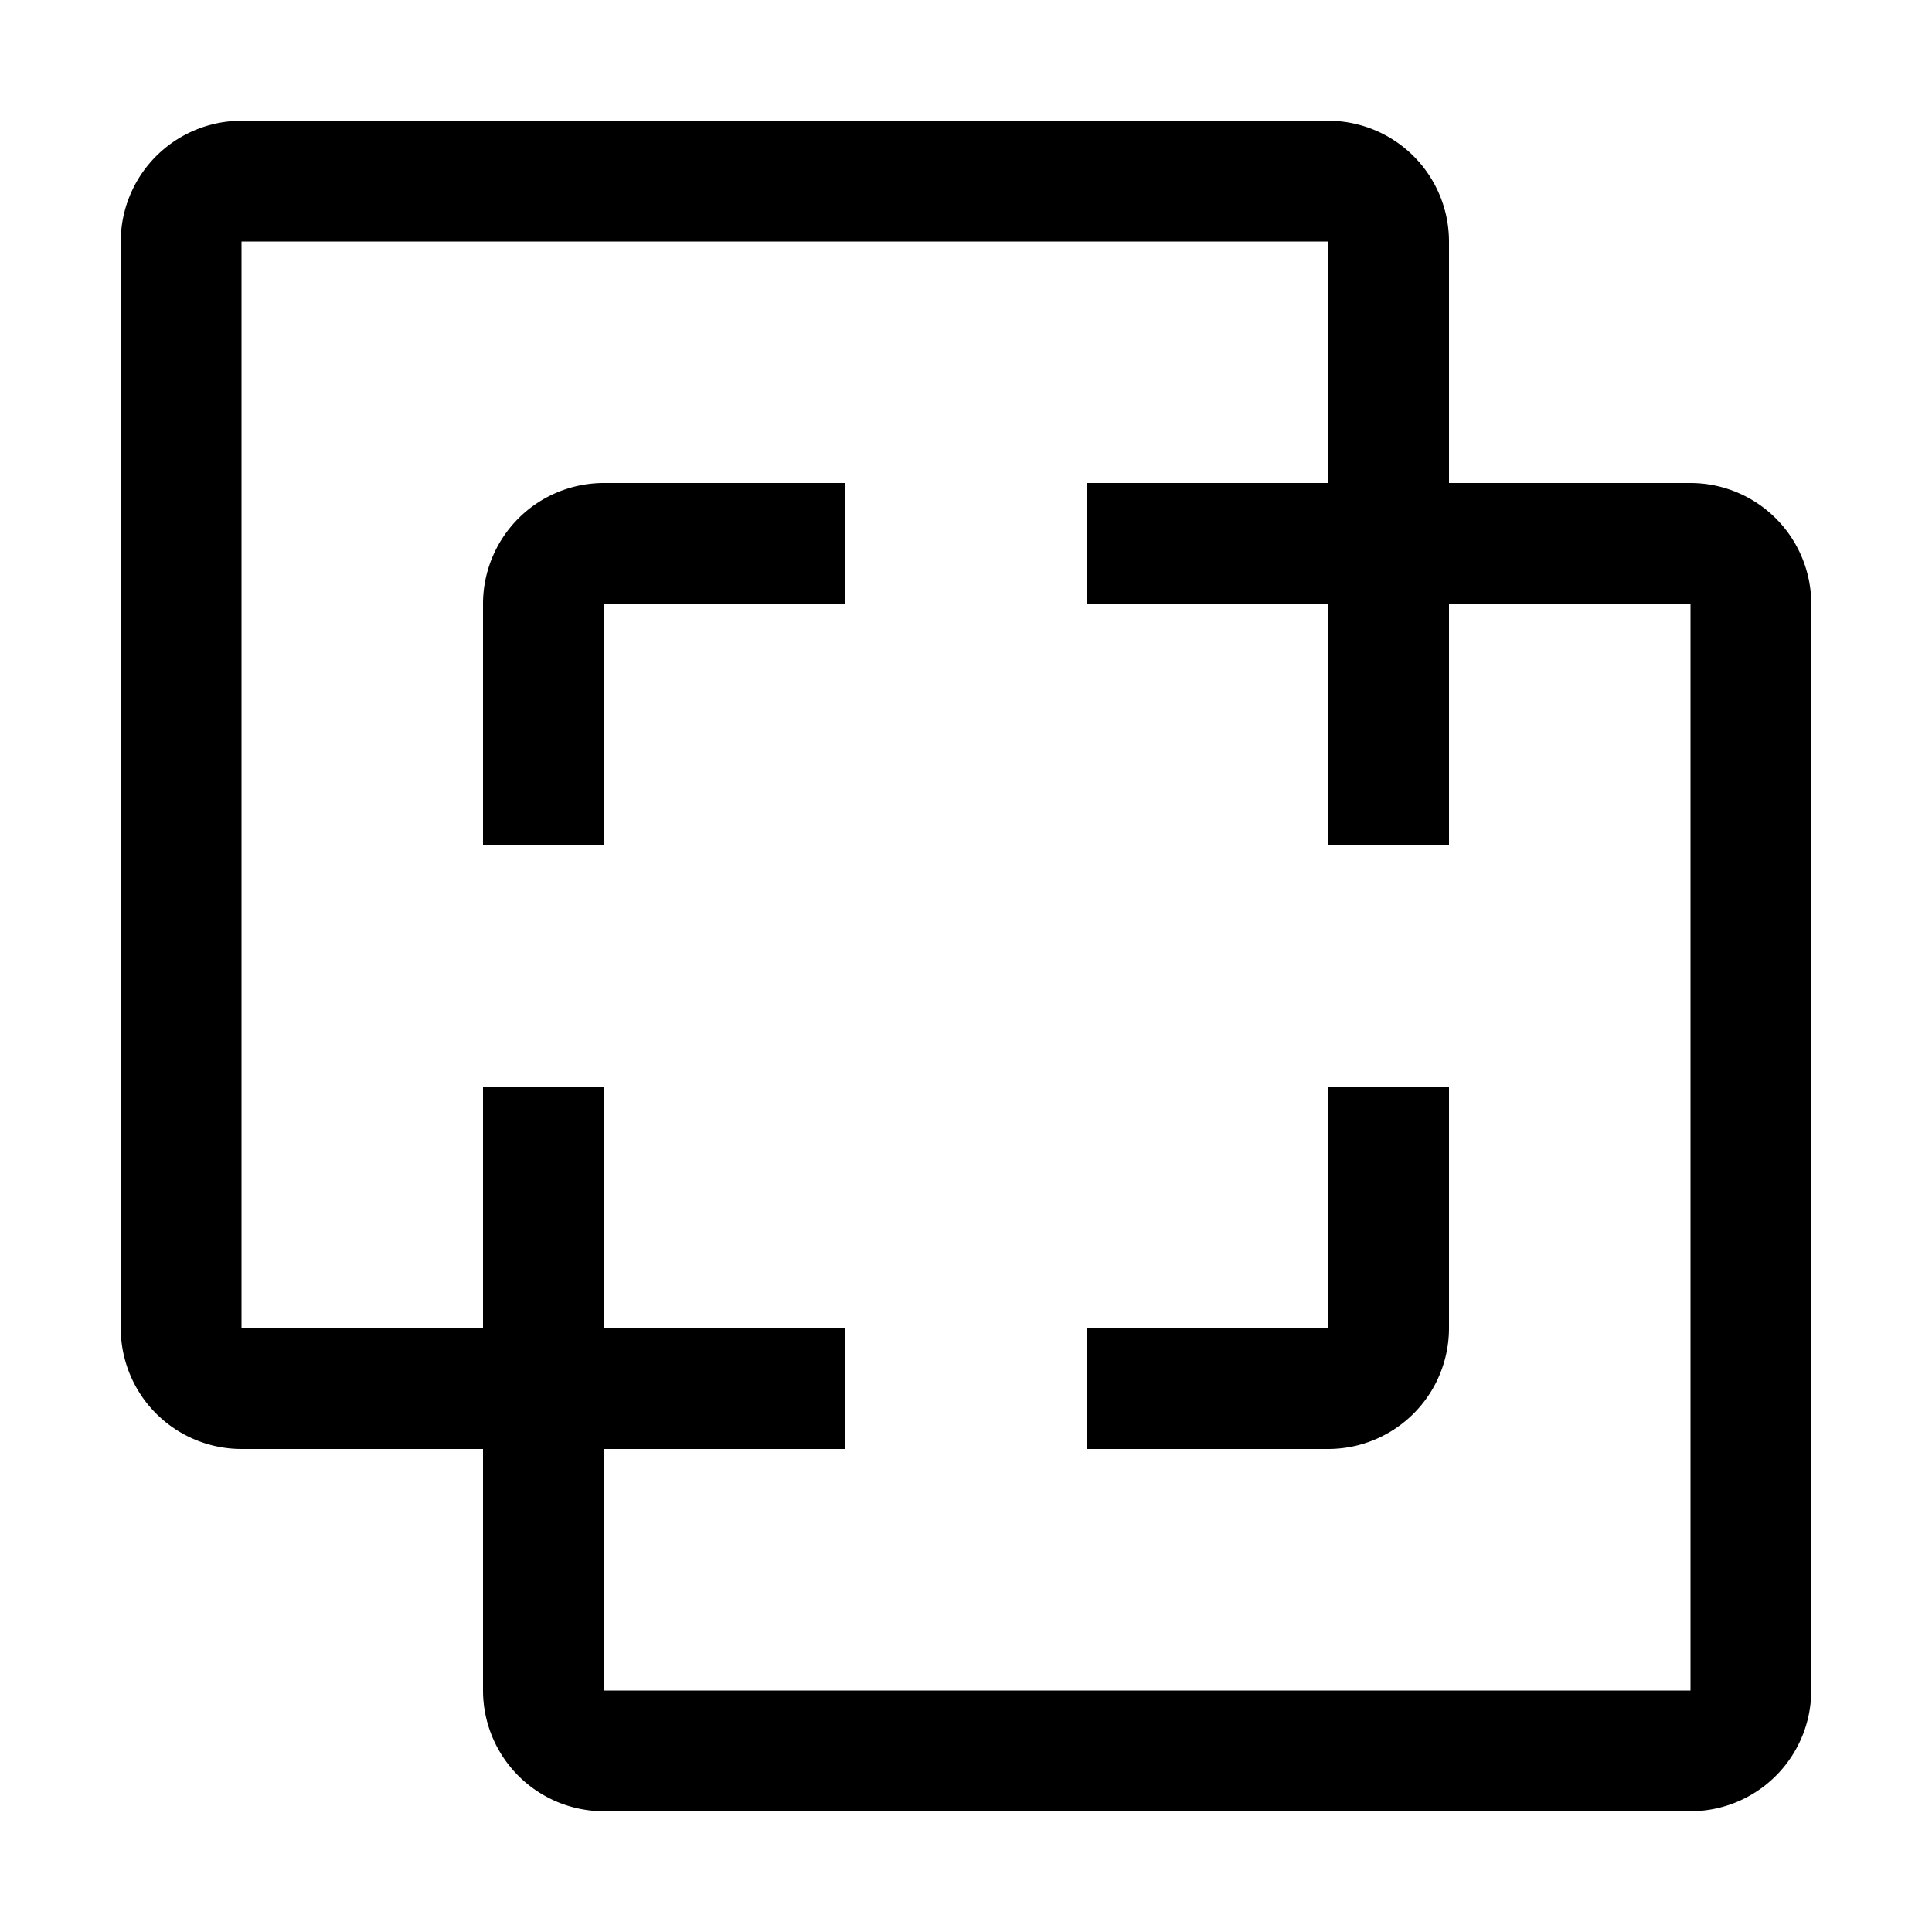 <?xml version="1.0" encoding="utf-8"?><!-- Скачано с сайта svg4.ru / Downloaded from svg4.ru -->
<svg fill="#000000" width="800px" height="800px" viewBox="0 0 32 32" id="Layer_1" data-name="Layer 1" xmlns="http://www.w3.org/2000/svg">
  <defs>
    <style>
      .cls-1 {
        fill: none;
      }
    </style>
  </defs>
  <path d="M22,24H18V22h4V18h2v4A2.002,2.002,0,0,1,22,24Z" transform="translate(0 0)"/>
  <path d="M10,14H8V10a2.002,2.002,0,0,1,2-2h4v2H10Z" transform="translate(0 0)"/>
  <path d="M28,8H24V4a2.002,2.002,0,0,0-2-2H4A2.002,2.002,0,0,0,2,4V22a2.002,2.002,0,0,0,2,2H8v4a2.002,2.002,0,0,0,2,2H28a2.002,2.002,0,0,0,2-2V10A2.002,2.002,0,0,0,28,8Zm0,20H10V24h4V22H10V18H8v4H4V4H22V8H18v2h4v4h2V10h4Z" transform="translate(0 0)"/>
  <rect id="_Transparent_Rectangle_" data-name="&lt;Transparent Rectangle&gt;" class="cls-1" width="32" height="32"/>
</svg>